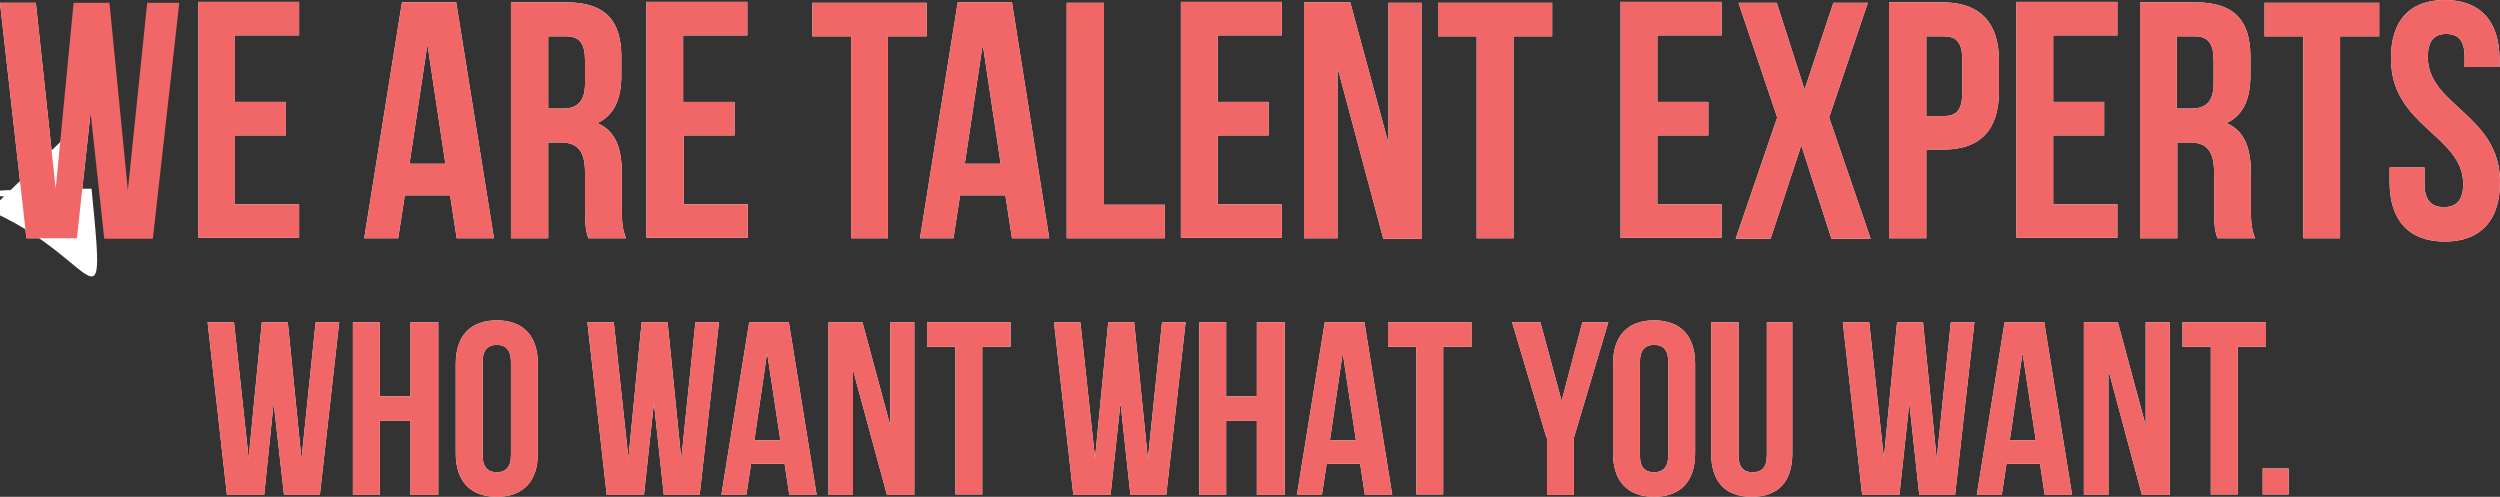 <!-- Generator: Adobe Illustrator 18.1.0, SVG Export Plug-In  -->
<svg version="1.1"
	 xmlns="http://www.w3.org/2000/svg" xmlns:xlink="http://www.w3.org/1999/xlink" xmlns:a="http://ns.adobe.com/AdobeSVGViewerExtensions/3.0/"
	 x="0px" y="0px" width="529.9px" height="105.3px" viewBox="0 0 529.9 105.3" enable-background="new 0 0 529.9 105.3"
	 xml:space="preserve">
<rect x="0" y="0" width="529.9" height="105.3" fill="#333333" stroke="none"/>
<defs>
</defs>
<g>
	<g>
		<path fill="#FFFFFF" d="M19.2,23.9l-2.9,26.6H5.6L0,0.6h7.6L11.8,40cl3.8-39.4h7.6l3.9,39.7l4.1-39.7H38l-5.6,50H22.1L19.2,23.9z"
			/>
		<path fill="#FFFFFF" d="M49.8,21.6h10.8v7.1H49.8v14.6h13.6v7.1H42v-50h21.4v7.1H49.8V21.6z"/>
		<path fill="#FFFFFF" d="M104.7,50.5h-7.9l-1.4-9.1h-9.6l-1.4,9.1h-7.2l8-50h11.5L104.7,50.5z M86.8,34.7h7.6L90.6,9.4L86.8,34.7z"
			/>
		<path fill="#FFFFFF" d="M124.7,50.5c-0.4-1.3-0.7-2.1-0.7-6.1v-7.8c0-4.6-1.6-6.4-5.1-6.4h-2.7v20.3h-7.9v-50h11.8
			c8.1,0,11.6,3.8,11.6,11.5V16c0,5.1-1.6,8.5-5.1,10.1c3.9,1.6,5.2,5.4,5.2,10.6v7.7c0,2.4,0.1,4.2,0.9,6.1H124.7z M116.2,7.7v15.3
			h3.1c2.9,0,4.7-1.3,4.7-5.3v-4.9c0-3.6-1.2-5.1-4-5.1H116.2z"/>
		<path fill="#FFFFFF" d="M144.9,21.6h10.8v7.1h-10.8v14.6h13.6v7.1H137v-50h21.4v7.1h-13.6V21.6z"/>
		<path fill="#FFFFFF" d="M172.1,0.6h24.3v7.1h-8.2v42.8h-7.8V7.7h-8.2V0.6z"/>
		<path fill="#FFFFFF" d="M222.4,50.5h-7.9l-1.4-9.1h-9.6l-1.4,9.1H195l8-50h11.5L222.4,50.5z M204.5,34.7h7.6l-3.8-25.3L204.5,34.7
			z"/>
		<path fill="#FFFFFF" d="M226.1,0.6h7.9v42.8h12.9v7.1h-20.8V0.6z"/>
		<path fill="#FFFFFF" d="M258.1,21.6h10.8v7.1h-10.8v14.6h13.6v7.1h-21.4v-50h21.4v7.1h-13.6V21.6z"/>
		<path fill="#FFFFFF" d="M283.5,14.3v36.2h-7.1v-50h9.8l8.1,29.9V0.6h7v50h-8.1L283.5,14.3z"/>
		<path fill="#FFFFFF" d="M304.7,0.6H329v7.1h-8.2v42.8h-7.8V7.7h-8.2V0.6z"/>
		<path fill="#FFFFFF" d="M351.3,21.6h10.8v7.1h-10.8v14.6h13.6v7.1h-21.4v-50h21.4v7.1h-13.6V21.6z"/>
		<path fill="#FFFFFF" d="M395.9,0.6l-8.2,24.3l8.8,25.7h-8.3l-6.4-19.8l-6.5,19.8h-7.4l8.8-25.7l-8.2-24.3h8.1l5.9,18.4l6.1-18.4
			H395.9z"/>
		<path fill="#FFFFFF" d="M423.7,12.9v6.5c0,8-3.9,12.3-11.7,12.3h-3.7v18.8h-7.9v-50H412C419.8,0.6,423.7,4.9,423.7,12.9z
			 M408.3,7.7v16.9h3.7c2.5,0,3.9-1.1,3.9-4.7v-7.5c0-3.6-1.4-4.7-3.9-4.7H408.3z"/>
		<path fill="#FFFFFF" d="M435.2,21.6H446v7.1h-10.8v14.6h13.6v7.1h-21.4v-50h21.4v7.1h-13.6V21.6z"/>
		<path fill="#FFFFFF" d="M470,50.5c-0.4-1.3-0.7-2.1-0.7-6.1v-7.8c0-4.6-1.6-6.4-5.1-6.4h-2.7v20.3h-7.9v-50h11.8
			c8.1,0,11.6,3.8,11.6,11.5V16c0,5.1-1.6,8.5-5.1,10.1c3.9,1.6,5.2,5.4,5.2,10.6v7.7c0,2.4,0.1,4.2,0.9,6.1H470z M461.4,7.7v15.3
			h3.1c2.9,0,4.7-1.3,4.7-5.3v-4.9c0-3.6-1.2-5.1-4-5.1H461.4z"/>
		<path fill="#FFFFFF" d="M480,0.6h24.3v7.1H496v42.8h-7.8V7.7H480V0.6z"/>
		<path fill="#FFFFFF" d="M518.2,0c7.6,0,11.6,4.6,11.6,12.6v1.6h-7.4v-2.1c0-3.6-1.4-4.9-3.9-4.9s-3.9,1.4-3.9,4.9
			c0,10.3,15.3,12.2,15.3,26.5c0,8-4,12.6-11.7,12.6s-11.7-4.6-11.7-12.6v-3.1h7.4V39c0,3.6,1.6,4.9,4.1,4.9c2.5,0,4.1-1.3,4.1-4.9
			c0-10.3-15.3-12.2-15.3-26.5C506.7,4.6,510.6,0,518.2,0z"/>
		<path fill="#FFFFFF" d="M58,85.4L56,104.9h-7.9L44,68.3h5.6l3.1,28.8l2.8-28.8H61l2.9,29l3-29h5l-4.1,36.6h-7.6L58,85.4z"/>
		<path fill="#FFFFFF" d="M80.5,104.9h-5.7V68.3h5.7V84H87V68.3h5.9v36.6H87V89.2h-6.5V104.9z"/>
		<path fill="#FFFFFF" d="M96.6,77.1c0-5.9,3.1-9.2,8.7-9.2s8.7,3.3,8.7,9.2v19c0,5.9-3.1,9.2-8.7,9.2s-8.7-3.3-8.7-9.2V77.1z
			 M102.3,96.5c0,2.6,1.2,3.6,3,3.6s3-1,3-3.6V76.7c0-2.6-1.2-3.6-3-3.6s-3,1-3,3.6V96.5z"/>
		<path fill="#FFFFFF" d="M138.6,85.4l-2.1,19.5h-7.9l-4.1-36.6h5.6l3.1,28.8l2.8-28.8h5.5l2.9,29l3-29h5l-4.1,36.6h-7.6L138.6,85.4
			z"/>
		<path fill="#FFFFFF" d="M173.1,104.9h-5.8l-1-6.6h-7.1l-1,6.6h-5.3l5.9-36.6h8.4L173.1,104.9z M159.9,93.3h5.5l-2.8-18.5
			L159.9,93.3z"/>
		<path fill="#FFFFFF" d="M180.8,78.4v26.5h-5.2V68.3h7.2l5.9,21.9V68.3h5.1v36.6H188L180.8,78.4z"/>
		<path fill="#FFFFFF" d="M196.4,68.3h17.8v5.2h-6v31.3h-5.7V73.5h-6V68.3z"/>
		<path fill="#FFFFFF" d="M237.5,85.4l-2.1,19.5h-7.9l-4.1-36.6h5.6l3.1,28.8l2.8-28.8h5.5l2.9,29l3-29h5l-4.1,36.6h-7.6L237.5,85.4
			z"/>
		<path fill="#FFFFFF" d="M259.9,104.9h-5.7V68.3h5.7V84h6.5V68.3h5.9v36.6h-5.9V89.2h-6.5V104.9z"/>
		<path fill="#FFFFFF" d="M295.1,104.9h-5.8l-1-6.6h-7.1l-1,6.6h-5.3l5.9-36.6h8.4L295.1,104.9z M281.9,93.3h5.5l-2.8-18.5
			L281.9,93.3z"/>
		<path fill="#FFFFFF" d="M294.1,68.3h17.8v5.2h-6v31.3h-5.7V73.5h-6V68.3z"/>
		<path fill="#FFFFFF" d="M327.8,92.8l-7.3-24.5h6L331,85l4.4-16.7h5.5l-7.3,24.5v12.1h-5.7V92.8z"/>
		<path fill="#FFFFFF" d="M341.9,77.1c0-5.9,3.1-9.2,8.7-9.2s8.7,3.3,8.7,9.2v19c0,5.9-3.1,9.2-8.7,9.2s-8.7-3.3-8.7-9.2V77.1z
			 M347.6,96.5c0,2.6,1.1,3.6,3,3.6c1.8,0,3-1,3-3.6V76.7c0-2.6-1.1-3.6-3-3.6c-1.8,0-3,1-3,3.6V96.5z"/>
		<path fill="#FFFFFF" d="M368.5,68.3v28.2c0,2.6,1.1,3.6,3,3.6c1.8,0,3-0.9,3-3.6V68.3h5.4v27.8c0,5.9-2.9,9.2-8.6,9.2
			s-8.6-3.3-8.6-9.2V68.3H368.5z"/>
		<path fill="#FFFFFF" d="M404.7,85.4l-2.1,19.5h-7.9l-4.1-36.6h5.6l3.1,28.8l2.8-28.8h5.5l2.9,29l3-29h5l-4.1,36.6h-7.6L404.7,85.4
			z"/>
		<path fill="#FFFFFF" d="M439.2,104.9h-5.8l-1-6.6h-7.1l-1,6.6H419l5.9-36.6h8.4L439.2,104.9z M426,93.3h5.5l-2.8-18.5L426,93.3z"
			/>
		<path fill="#FFFFFF" d="M446.9,78.4v26.5h-5.2V68.3h7.2l5.9,21.9V68.3h5.1v36.6h-5.9L446.9,78.4z"/>
		<path fill="#FFFFFF" d="M462.5,68.3h17.8v5.2h-6v31.3h-5.7V73.5h-6V68.3z"/>
		<path fill="#FFFFFF" d="M485.1,99.3v5.5h-5.5v-5.5H485.1z"/>
	</g>
	<g>
		<path fill="#F16666" d="M19.2,23.9l-2.9,26.6H5.6L0,0.6h7.6L11.8,40l3.8-39.4h7.6l3.9,39.7l4.1-39.7H38l-5.6,50H22.1L19.2,23.9z"
			/>
		<path fill="#F16666" d="M49.8,21.6h10.8v7.1H49.8v14.6h13.6v7.1H42v-50h21.4v7.1H49.8V21.6z"/>
		<path fill="#F16666" d="M104.7,50.5h-7.9l-1.4-9.1h-9.6l-1.4,9.1h-7.2l8-50h11.5L104.7,50.5z M86.8,34.7h7.6L90.6,9.4L86.8,34.7z"
			/>
		<path fill="#F16666" d="M124.7,50.5c-0.4-1.3-0.7-2.1-0.7-6.1v-7.8c0-4.6-1.6-6.4-5.1-6.4h-2.7v20.3h-7.9v-50h11.8
			c8.1,0,11.6,3.8,11.6,11.5V16c0,5.1-1.6,8.5-5.1,10.1c3.9,1.6,5.2,5.4,5.2,10.6v7.7c0,2.4,0.1,4.2,0.9,6.1H124.7z M116.2,7.7v15.3
			h3.1c2.9,0,4.7-1.3,4.7-5.3v-4.9c0-3.6-1.2-5.1-4-5.1H116.2z"/>
		<path fill="#F16666" d="M144.9,21.6h10.8v7.1h-10.8v14.6h13.6v7.1H137v-50h21.4v7.1h-13.6V21.6z"/>
		<path fill="#F16666" d="M172.1,0.6h24.3v7.1h-8.2v42.8h-7.8V7.7h-8.2V0.6z"/>
		<path fill="#F16666" d="M222.4,50.5h-7.9l-1.4-9.1h-9.6l-1.4,9.1H195l8-50h11.5L222.4,50.5z M204.5,34.7h7.6l-3.8-25.3L204.5,34.7
			z"/>
		<path fill="#F16666" d="M226.1,0.6h7.9v42.8h12.9v7.1h-20.8V0.6z"/>
		<path fill="#F16666" d="M258.1,21.6h10.8v7.1h-10.8v14.6h13.6v7.1h-21.4v-50h21.4v7.1h-13.6V21.6z"/>
		<path fill="#F16666" d="M283.5,14.3v36.2h-7.1v-50h9.8l8.1,29.9V0.6h7v50h-8.1L283.5,14.3z"/>
		<path fill="#F16666" d="M304.7,0.6H329v7.1h-8.2v42.8h-7.8V7.7h-8.2V0.6z"/>
		<path fill="#F16666" d="M351.3,21.6h10.8v7.1h-10.8v14.6h13.6v7.1h-21.4v-50h21.4v7.1h-13.6V21.6z"/>
		<path fill="#F16666" d="M395.9,0.6l-8.2,24.3l8.8,25.7h-8.3l-6.4-19.8l-6.5,19.8h-7.4l8.8-25.7l-8.2-24.3h8.1l5.9,18.4l6.1-18.4
			H395.9z"/>
		<path fill="#F16666" d="M423.7,12.9v6.5c0,8-3.9,12.3-11.7,12.3h-3.7v18.8h-7.9v-50H412C419.8,0.6,423.7,4.9,423.7,12.9z
			 M408.3,7.7v16.9h3.7c2.5,0,3.9-1.1,3.9-4.7v-7.5c0-3.6-1.4-4.7-3.9-4.7H408.3z"/>
		<path fill="#F16666" d="M435.2,21.6H446v7.1h-10.8v14.6h13.6v7.1h-21.4v-50h21.4v7.1h-13.6V21.6z"/>
		<path fill="#F16666" d="M470,50.5c-0.4-1.3-0.7-2.1-0.7-6.1v-7.8c0-4.6-1.6-6.4-5.1-6.4h-2.7v20.3h-7.9v-50h11.8
			c8.1,0,11.6,3.8,11.6,11.5V16c0,5.1-1.6,8.5-5.1,10.1c3.9,1.6,5.2,5.4,5.2,10.6v7.7c0,2.4,0.1,4.2,0.9,6.1H470z M461.4,7.7v15.3
			h3.1c2.9,0,4.7-1.3,4.7-5.3v-4.9c0-3.6-1.2-5.1-4-5.1H461.4z"/>
		<path fill="#F16666" d="M480,0.6h24.3v7.1H496v42.8h-7.8V7.7H480V0.6z"/>
		<path fill="#F16666" d="M518.2,0c7.6,0,11.6,4.6,11.6,12.6v1.6h-7.4v-2.1c0-3.6-1.4-4.9-3.9-4.9s-3.9,1.4-3.9,4.9
			c0,10.3,15.3,12.2,15.3,26.5c0,8-4,12.6-11.7,12.6s-11.7-4.6-11.7-12.6v-3.1h7.4V39c0,3.6,1.6,4.9,4.1,4.9c2.5,0,4.1-1.3,4.1-4.9
			c0-10.3-15.3-12.2-15.3-26.5C506.7,4.6,510.6,0,518.2,0z"/>
		<path fill="#F16666" d="M58,85.4L56,104.9h-7.9L44,68.3h5.6l3.1,28.8l2.8-28.8H61l2.9,29l3-29h5l-4.1,36.6h-7.6L58,85.4z"/>
		<path fill="#F16666" d="M80.5,104.9h-5.7V68.3h5.7V84H87V68.3h5.9v36.6H87V89.2h-6.5V104.9z"/>
		<path fill="#F16666" d="M96.6,77.1c0-5.9,3.1-9.2,8.7-9.2s8.7,3.3,8.7,9.2v19c0,5.9-3.1,9.2-8.7,9.2s-8.7-3.3-8.7-9.2V77.1z
			 M102.3,96.5c0,2.6,1.2,3.6,3,3.6s3-1,3-3.6V76.7c0-2.6-1.2-3.6-3-3.6s-3,1-3,3.6V96.5z"/>
		<path fill="#F16666" d="M138.6,85.4l-2.1,19.5h-7.9l-4.1-36.6h5.6l3.1,28.8l2.8-28.8h5.5l2.9,29l3-29h5l-4.1,36.6h-7.6L138.6,85.4
			z"/>
		<path fill="#F16666" d="M173.1,104.9h-5.8l-1-6.6h-7.1l-1,6.6h-5.3l5.9-36.6h8.4L173.1,104.9z M159.9,93.3h5.5l-2.8-18.5
			L159.9,93.3z"/>
		<path fill="#F16666" d="M180.8,78.4v26.5h-5.2V68.3h7.2l5.9,21.9V68.3h5.1v36.6H188L180.8,78.4z"/>
		<path fill="#F16666" d="M196.4,68.3h17.8v5.2h-6v31.3h-5.7V73.5h-6V68.3z"/>
		<path fill="#F16666" d="M237.5,85.4l-2.1,19.5h-7.9l-4.1-36.6h5.6l3.1,28.8l2.8-28.8h5.5l2.9,29l3-29h5l-4.1,36.6h-7.6L237.5,85.4
			z"/>
		<path fill="#F16666" d="M259.9,104.9h-5.7V68.3h5.7V84h6.5V68.3h5.9v36.6h-5.9V89.2h-6.5V104.9z"/>
		<path fill="#F16666" d="M295.1,104.9h-5.8l-1-6.6h-7.1l-1,6.6h-5.3l5.9-36.6h8.4L295.1,104.9z M281.9,93.3h5.5l-2.8-18.5
			L281.9,93.3z"/>
		<path fill="#F16666" d="M294.1,68.3h17.8v5.2h-6v31.3h-5.7V73.5h-6V68.3z"/>
		<path fill="#F16666" d="M327.8,92.8l-7.3-24.5h6L331,85l4.4-16.7h5.5l-7.3,24.5v12.1h-5.7V92.8z"/>
		<path fill="#F16666" d="M341.9,77.1c0-5.9,3.1-9.2,8.7-9.2s8.7,3.3,8.7,9.2v19c0,5.9-3.1,9.2-8.7,9.2s-8.7-3.3-8.7-9.2V77.1z
			 M347.6,96.5c0,2.6,1.1,3.6,3,3.6c1.8,0,3-1,3-3.6V76.7c0-2.6-1.1-3.6-3-3.6c-1.8,0-3,1-3,3.6V96.5z"/>
		<path fill="#F16666" d="M368.5,68.3v28.2c0,2.6,1.1,3.6,3,3.6c1.8,0,3-0.9,3-3.6V68.3h5.4v27.8c0,5.9-2.9,9.2-8.6,9.2
			s-8.6-3.3-8.6-9.2V68.3H368.5z"/>
		<path fill="#F16666" d="M404.7,85.4l-2.1,19.5h-7.9l-4.1-36.6h5.6l3.1,28.8l2.8-28.8h5.5l2.9,29l3-29h5l-4.1,36.6h-7.6L404.7,85.4
			z"/>
		<path fill="#F16666" d="M439.2,104.9h-5.8l-1-6.6h-7.1l-1,6.6H419l5.9-36.6h8.4L439.2,104.9z M426,93.3h5.5l-2.8-18.5L426,93.3z"
			/>
		<path fill="#F16666" d="M446.9,78.4v26.5h-5.2V68.3h7.2l5.9,21.9V68.3h5.1v36.6h-5.9L446.9,78.4z"/>
		<path fill="#F16666" d="M462.5,68.3h17.8v5.2h-6v31.3h-5.7V73.5h-6V68.3z"/>
		<path fill="#F16666" d="M485.1,99.3v5.5h-5.5v-5.5H485.1z"/>
	</g>
</g>
</svg>
